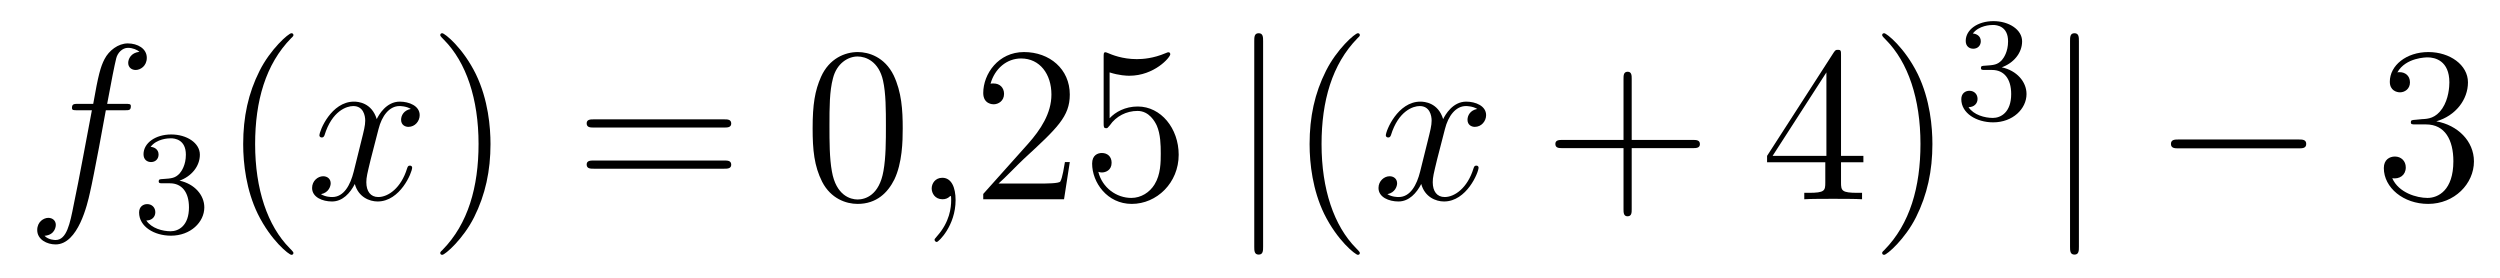 <?xml version='1.0'?>
<!-- This file was generated by dvisvgm 1.14.1 -->
<svg height='15pt' version='1.1' viewBox='0 -15 135 15' width='135pt' xmlns='http://www.w3.org/2000/svg' xmlns:xlink='http://www.w3.org/1999/xlink'>
<g id='page1'>
<g transform='matrix(1 0 0 1 -127 650)'>
<path d='M133.732 -659.046C133.971 -659.046 134.066 -659.046 134.066 -659.273C134.066 -659.392 133.971 -659.392 133.755 -659.392H132.787C133.014 -660.623 133.182 -661.472 133.277 -661.855C133.349 -662.142 133.6 -662.417 133.911 -662.417C134.162 -662.417 134.413 -662.309 134.532 -662.202C134.066 -662.154 133.923 -661.807 133.923 -661.604C133.923 -661.365 134.102 -661.221 134.329 -661.221C134.568 -661.221 134.927 -661.424 134.927 -661.879C134.927 -662.381 134.425 -662.656 133.899 -662.656C133.385 -662.656 132.883 -662.273 132.644 -661.807C132.428 -661.388 132.309 -660.958 132.034 -659.392H131.233C131.006 -659.392 130.887 -659.392 130.887 -659.177C130.887 -659.046 130.958 -659.046 131.197 -659.046H131.962C131.747 -657.934 131.257 -655.232 130.982 -653.953C130.779 -652.913 130.6 -652.04 130.002 -652.04C129.966 -652.04 129.619 -652.04 129.404 -652.267C130.014 -652.315 130.014 -652.841 130.014 -652.853C130.014 -653.092 129.834 -653.236 129.608 -653.236C129.368 -653.236 129.01 -653.032 129.01 -652.578C129.01 -652.064 129.536 -651.801 130.002 -651.801C131.221 -651.801 131.723 -653.989 131.855 -654.587C132.07 -655.507 132.656 -658.687 132.715 -659.046H133.732Z' fill-rule='evenodd'/>
<path d='M136.176 -655.102C136.806 -655.102 137.204 -654.639 137.204 -653.802C137.204 -652.807 136.638 -652.512 136.216 -652.512C135.777 -652.512 135.18 -652.671 134.901 -653.093C135.188 -653.093 135.387 -653.277 135.387 -653.54C135.387 -653.795 135.204 -653.978 134.949 -653.978C134.734 -653.978 134.511 -653.842 134.511 -653.524C134.511 -652.767 135.323 -652.273 136.232 -652.273C137.292 -652.273 138.033 -653.006 138.033 -653.802C138.033 -654.464 137.507 -655.07 136.694 -655.245C137.323 -655.468 137.793 -656.01 137.793 -656.647C137.793 -657.285 137.077 -657.739 136.248 -657.739C135.395 -657.739 134.75 -657.277 134.75 -656.671C134.75 -656.376 134.949 -656.249 135.156 -656.249C135.403 -656.249 135.563 -656.424 135.563 -656.655C135.563 -656.95 135.308 -657.062 135.132 -657.07C135.467 -657.508 136.08 -657.532 136.224 -657.532C136.431 -657.532 137.037 -657.468 137.037 -656.647C137.037 -656.089 136.806 -655.755 136.694 -655.627C136.455 -655.38 136.272 -655.364 135.786 -655.332C135.634 -655.325 135.57 -655.317 135.57 -655.213C135.57 -655.102 135.642 -655.102 135.777 -655.102H136.176Z' fill-rule='evenodd'/>
<path d='M142.845 -651.335C142.845 -651.371 142.845 -651.395 142.642 -651.598C141.447 -652.806 140.777 -654.778 140.777 -657.217C140.777 -659.536 141.339 -661.532 142.726 -662.943C142.845 -663.05 142.845 -663.074 142.845 -663.11C142.845 -663.182 142.785 -663.206 142.737 -663.206C142.582 -663.206 141.602 -662.345 141.016 -661.173C140.407 -659.966 140.132 -658.687 140.132 -657.217C140.132 -656.152 140.299 -654.73 140.92 -653.451C141.626 -652.017 142.606 -651.239 142.737 -651.239C142.785 -651.239 142.845 -651.263 142.845 -651.335Z' fill-rule='evenodd'/>
<path d='M149.185 -659.117C148.802 -659.046 148.659 -658.759 148.659 -658.532C148.659 -658.245 148.886 -658.149 149.053 -658.149C149.412 -658.149 149.663 -658.46 149.663 -658.782C149.663 -659.285 149.089 -659.512 148.587 -659.512C147.858 -659.512 147.451 -658.794 147.344 -658.567C147.069 -659.464 146.328 -659.512 146.113 -659.512C144.893 -659.512 144.248 -657.946 144.248 -657.683C144.248 -657.635 144.295 -657.575 144.379 -657.575C144.475 -657.575 144.499 -657.647 144.523 -657.695C144.929 -659.022 145.73 -659.273 146.077 -659.273C146.615 -659.273 146.722 -658.771 146.722 -658.484C146.722 -658.221 146.65 -657.946 146.507 -657.372L146.101 -655.734C145.921 -655.017 145.575 -654.36 144.941 -654.36C144.881 -654.36 144.583 -654.36 144.331 -654.515C144.762 -654.599 144.857 -654.957 144.857 -655.101C144.857 -655.34 144.678 -655.483 144.451 -655.483C144.164 -655.483 143.853 -655.232 143.853 -654.85C143.853 -654.348 144.415 -654.12 144.929 -654.12C145.503 -654.12 145.91 -654.575 146.16 -655.065C146.352 -654.36 146.949 -654.12 147.392 -654.12C148.611 -654.12 149.256 -655.687 149.256 -655.949C149.256 -656.009 149.209 -656.057 149.137 -656.057C149.03 -656.057 149.017 -655.997 148.982 -655.902C148.659 -654.85 147.966 -654.36 147.428 -654.36C147.009 -654.36 146.782 -654.67 146.782 -655.16C146.782 -655.423 146.83 -655.615 147.021 -656.404L147.44 -658.029C147.619 -658.747 148.025 -659.273 148.575 -659.273C148.599 -659.273 148.934 -659.273 149.185 -659.117Z' fill-rule='evenodd'/>
<path d='M153.487 -657.217C153.487 -658.125 153.368 -659.607 152.698 -660.994C151.993 -662.428 151.013 -663.206 150.881 -663.206C150.833 -663.206 150.774 -663.182 150.774 -663.11C150.774 -663.074 150.774 -663.05 150.977 -662.847C152.172 -661.64 152.842 -659.667 152.842 -657.228C152.842 -654.909 152.28 -652.913 150.893 -651.502C150.774 -651.395 150.774 -651.371 150.774 -651.335C150.774 -651.263 150.833 -651.239 150.881 -651.239C151.037 -651.239 152.017 -652.1 152.603 -653.272C153.213 -654.491 153.487 -655.782 153.487 -657.217Z' fill-rule='evenodd'/>
<path d='M166.104 -658.113C166.271 -658.113 166.486 -658.113 166.486 -658.328C166.486 -658.555 166.283 -658.555 166.104 -658.555H159.063C158.895 -658.555 158.68 -658.555 158.68 -658.34C158.68 -658.113 158.884 -658.113 159.063 -658.113H166.104ZM166.104 -655.89C166.271 -655.89 166.486 -655.89 166.486 -656.105C166.486 -656.332 166.283 -656.332 166.104 -656.332H159.063C158.895 -656.332 158.68 -656.332 158.68 -656.117C158.68 -655.89 158.884 -655.89 159.063 -655.89H166.104Z' fill-rule='evenodd'/>
<path d='M175.747 -658.065C175.747 -659.058 175.688 -660.026 175.257 -660.934C174.767 -661.927 173.906 -662.189 173.321 -662.189C172.627 -662.189 171.779 -661.843 171.336 -660.851C171.002 -660.097 170.882 -659.356 170.882 -658.065C170.882 -656.906 170.966 -656.033 171.396 -655.184C171.862 -654.276 172.687 -653.989 173.309 -653.989C174.349 -653.989 174.946 -654.611 175.293 -655.304C175.724 -656.2 175.747 -657.372 175.747 -658.065ZM173.309 -654.228C172.926 -654.228 172.149 -654.443 171.922 -655.746C171.791 -656.463 171.791 -657.372 171.791 -658.209C171.791 -659.189 171.791 -660.073 171.982 -660.779C172.185 -661.58 172.795 -661.95 173.309 -661.95C173.763 -661.95 174.456 -661.675 174.684 -660.648C174.839 -659.966 174.839 -659.022 174.839 -658.209C174.839 -657.408 174.839 -656.499 174.707 -655.77C174.48 -654.455 173.727 -654.228 173.309 -654.228Z' fill-rule='evenodd'/>
<path d='M178.602 -654.192C178.602 -654.886 178.375 -655.4 177.885 -655.4C177.502 -655.4 177.311 -655.089 177.311 -654.826C177.311 -654.563 177.49 -654.24 177.897 -654.24C178.052 -654.24 178.183 -654.288 178.291 -654.395C178.315 -654.419 178.327 -654.419 178.339 -654.419C178.363 -654.419 178.363 -654.252 178.363 -654.192C178.363 -653.798 178.291 -653.021 177.598 -652.244C177.466 -652.1 177.466 -652.076 177.466 -652.053C177.466 -651.993 177.526 -651.933 177.586 -651.933C177.682 -651.933 178.602 -652.818 178.602 -654.192Z' fill-rule='evenodd'/>
<path d='M184.769 -656.248H184.506C184.47 -656.045 184.374 -655.387 184.255 -655.196C184.171 -655.089 183.49 -655.089 183.131 -655.089H180.92C181.243 -655.364 181.972 -656.129 182.283 -656.416C184.1 -658.089 184.769 -658.711 184.769 -659.894C184.769 -661.269 183.681 -662.189 182.295 -662.189C180.908 -662.189 180.095 -661.006 180.095 -659.978C180.095 -659.368 180.621 -659.368 180.657 -659.368C180.908 -659.368 181.219 -659.547 181.219 -659.93C181.219 -660.265 180.991 -660.492 180.657 -660.492C180.549 -660.492 180.525 -660.492 180.489 -660.48C180.717 -661.293 181.362 -661.843 182.139 -661.843C183.155 -661.843 183.777 -660.994 183.777 -659.894C183.777 -658.878 183.191 -657.993 182.51 -657.228L180.095 -654.527V-654.24H184.458L184.769 -656.248ZM186.919 -661.09C187.433 -660.922 187.852 -660.91 187.983 -660.91C189.334 -660.91 190.195 -661.902 190.195 -662.07C190.195 -662.118 190.171 -662.178 190.099 -662.178C190.075 -662.178 190.051 -662.178 189.944 -662.13C189.274 -661.843 188.7 -661.807 188.39 -661.807C187.601 -661.807 187.039 -662.046 186.812 -662.142C186.728 -662.178 186.704 -662.178 186.692 -662.178C186.597 -662.178 186.597 -662.106 186.597 -661.914V-658.364C186.597 -658.149 186.597 -658.077 186.74 -658.077C186.8 -658.077 186.812 -658.089 186.931 -658.233C187.266 -658.723 187.828 -659.01 188.425 -659.01C189.059 -659.01 189.37 -658.424 189.465 -658.221C189.669 -657.754 189.681 -657.169 189.681 -656.714C189.681 -656.26 189.681 -655.579 189.346 -655.041C189.083 -654.611 188.617 -654.312 188.091 -654.312C187.302 -654.312 186.525 -654.85 186.309 -655.722C186.369 -655.698 186.441 -655.687 186.501 -655.687C186.704 -655.687 187.027 -655.806 187.027 -656.212C187.027 -656.547 186.8 -656.738 186.501 -656.738C186.286 -656.738 185.975 -656.631 185.975 -656.165C185.975 -655.148 186.788 -653.989 188.115 -653.989C189.465 -653.989 190.649 -655.125 190.649 -656.643C190.649 -658.065 189.693 -659.249 188.438 -659.249C187.756 -659.249 187.23 -658.95 186.919 -658.615V-661.09Z' fill-rule='evenodd'/>
<path d='M195.208 -662.775C195.208 -662.99 195.208 -663.206 194.969 -663.206C194.73 -663.206 194.73 -662.99 194.73 -662.775V-651.682C194.73 -651.467 194.73 -651.252 194.969 -651.252C195.208 -651.252 195.208 -651.467 195.208 -651.682V-662.775Z' fill-rule='evenodd'/>
<path d='M200.431 -651.335C200.431 -651.371 200.431 -651.395 200.228 -651.598C199.033 -652.806 198.364 -654.778 198.364 -657.217C198.364 -659.536 198.925 -661.532 200.312 -662.943C200.431 -663.05 200.431 -663.074 200.431 -663.11C200.431 -663.182 200.371 -663.206 200.324 -663.206C200.168 -663.206 199.188 -662.345 198.602 -661.173C197.993 -659.966 197.718 -658.687 197.718 -657.217C197.718 -656.152 197.885 -654.73 198.506 -653.451C199.212 -652.017 200.192 -651.239 200.324 -651.239C200.371 -651.239 200.431 -651.263 200.431 -651.335Z' fill-rule='evenodd'/>
<path d='M206.771 -659.117C206.389 -659.046 206.245 -658.759 206.245 -658.532C206.245 -658.245 206.472 -658.149 206.64 -658.149C206.999 -658.149 207.25 -658.46 207.25 -658.782C207.25 -659.285 206.676 -659.512 206.173 -659.512C205.445 -659.512 205.038 -658.794 204.93 -658.567C204.655 -659.464 203.914 -659.512 203.699 -659.512C202.48 -659.512 201.834 -657.946 201.834 -657.683C201.834 -657.635 201.882 -657.575 201.966 -657.575C202.061 -657.575 202.085 -657.647 202.109 -657.695C202.516 -659.022 203.316 -659.273 203.663 -659.273C204.202 -659.273 204.308 -658.771 204.308 -658.484C204.308 -658.221 204.236 -657.946 204.094 -657.372L203.687 -655.734C203.508 -655.017 203.161 -654.36 202.528 -654.36C202.468 -654.36 202.169 -654.36 201.918 -654.515C202.348 -654.599 202.444 -654.957 202.444 -655.101C202.444 -655.34 202.265 -655.483 202.038 -655.483C201.751 -655.483 201.439 -655.232 201.439 -654.85C201.439 -654.348 202.002 -654.12 202.516 -654.12C203.089 -654.12 203.496 -654.575 203.747 -655.065C203.938 -654.36 204.536 -654.12 204.978 -654.12C206.197 -654.12 206.843 -655.687 206.843 -655.949C206.843 -656.009 206.795 -656.057 206.724 -656.057C206.616 -656.057 206.604 -655.997 206.568 -655.902C206.245 -654.85 205.552 -654.36 205.014 -654.36C204.595 -654.36 204.368 -654.67 204.368 -655.16C204.368 -655.423 204.416 -655.615 204.607 -656.404L205.026 -658.029C205.205 -658.747 205.612 -659.273 206.161 -659.273C206.185 -659.273 206.52 -659.273 206.771 -659.117Z' fill-rule='evenodd'/>
<path d='M215.112 -657.001H218.412C218.579 -657.001 218.795 -657.001 218.795 -657.217C218.795 -657.444 218.591 -657.444 218.412 -657.444H215.112V-660.743C215.112 -660.91 215.112 -661.126 214.897 -661.126C214.67 -661.126 214.67 -660.922 214.67 -660.743V-657.444H211.37C211.204 -657.444 210.989 -657.444 210.989 -657.228C210.989 -657.001 211.192 -657.001 211.37 -657.001H214.67V-653.702C214.67 -653.535 214.67 -653.32 214.885 -653.32C215.112 -653.32 215.112 -653.523 215.112 -653.702V-657.001Z' fill-rule='evenodd'/>
<path d='M226.415 -662.022C226.415 -662.249 226.415 -662.309 226.248 -662.309C226.152 -662.309 226.116 -662.309 226.021 -662.166L222.422 -656.583V-656.236H225.566V-655.148C225.566 -654.706 225.542 -654.587 224.67 -654.587H224.431V-654.24C224.706 -654.264 225.65 -654.264 225.985 -654.264S227.276 -654.264 227.551 -654.24V-654.587H227.311C226.451 -654.587 226.415 -654.706 226.415 -655.148V-656.236H227.623V-656.583H226.415V-662.022ZM225.626 -661.09V-656.583H222.721L225.626 -661.09ZM231.35 -657.217C231.35 -658.125 231.232 -659.607 230.562 -660.994C229.856 -662.428 228.876 -663.206 228.745 -663.206C228.697 -663.206 228.637 -663.182 228.637 -663.11C228.637 -663.074 228.637 -663.05 228.84 -662.847C230.036 -661.64 230.705 -659.667 230.705 -657.228C230.705 -654.909 230.143 -652.913 228.757 -651.502C228.637 -651.395 228.637 -651.371 228.637 -651.335C228.637 -651.263 228.697 -651.239 228.745 -651.239C228.9 -651.239 229.88 -652.1 230.466 -653.272C231.076 -654.491 231.35 -655.782 231.35 -657.217Z' fill-rule='evenodd'/>
<path d='M234.576 -661.222C235.206 -661.222 235.604 -660.759 235.604 -659.922C235.604 -658.927 235.038 -658.632 234.616 -658.632C234.178 -658.632 233.58 -658.791 233.3 -659.213C233.588 -659.213 233.788 -659.397 233.788 -659.66C233.788 -659.915 233.604 -660.098 233.348 -660.098C233.134 -660.098 232.91 -659.962 232.91 -659.644C232.91 -658.887 233.724 -658.393 234.632 -658.393C235.692 -658.393 236.432 -659.126 236.432 -659.922C236.432 -660.584 235.907 -661.19 235.094 -661.365C235.723 -661.588 236.194 -662.13 236.194 -662.767C236.194 -663.405 235.476 -663.859 234.648 -663.859C233.795 -663.859 233.149 -663.397 233.149 -662.791C233.149 -662.496 233.348 -662.369 233.556 -662.369C233.803 -662.369 233.963 -662.544 233.963 -662.775C233.963 -663.07 233.707 -663.182 233.532 -663.19C233.867 -663.628 234.48 -663.652 234.624 -663.652C234.83 -663.652 235.436 -663.588 235.436 -662.767C235.436 -662.209 235.206 -661.875 235.094 -661.747C234.856 -661.5 234.672 -661.484 234.186 -661.452C234.034 -661.445 233.97 -661.437 233.97 -661.333C233.97 -661.222 234.042 -661.222 234.178 -661.222H234.576Z' fill-rule='evenodd'/>
<path d='M239.261 -662.775C239.261 -662.99 239.261 -663.206 239.022 -663.206C238.782 -663.206 238.782 -662.99 238.782 -662.775V-651.682C238.782 -651.467 238.782 -651.252 239.022 -651.252C239.261 -651.252 239.261 -651.467 239.261 -651.682V-662.775Z' fill-rule='evenodd'/>
<path d='M251.117 -656.989C251.321 -656.989 251.536 -656.989 251.536 -657.228C251.536 -657.468 251.321 -657.468 251.117 -657.468H244.65C244.447 -657.468 244.231 -657.468 244.231 -657.228C244.231 -656.989 244.447 -656.989 244.65 -656.989H251.117Z' fill-rule='evenodd'/>
<path d='M257.437 -658.532C257.234 -658.52 257.186 -658.507 257.186 -658.4C257.186 -658.281 257.246 -658.281 257.461 -658.281H258.011C259.027 -658.281 259.482 -657.444 259.482 -656.296C259.482 -654.73 258.668 -654.312 258.083 -654.312C257.509 -654.312 256.529 -654.587 256.182 -655.376C256.565 -655.316 256.912 -655.531 256.912 -655.961C256.912 -656.308 256.66 -656.547 256.326 -656.547C256.038 -656.547 255.727 -656.38 255.727 -655.926C255.727 -654.862 256.792 -653.989 258.119 -653.989C259.541 -653.989 260.593 -655.077 260.593 -656.284C260.593 -657.384 259.709 -658.245 258.56 -658.448C259.601 -658.747 260.27 -659.619 260.27 -660.552C260.27 -661.496 259.29 -662.189 258.131 -662.189C256.936 -662.189 256.05 -661.46 256.05 -660.588C256.05 -660.109 256.421 -660.014 256.601 -660.014C256.852 -660.014 257.138 -660.193 257.138 -660.552C257.138 -660.934 256.852 -661.102 256.589 -661.102C256.517 -661.102 256.493 -661.102 256.457 -661.09C256.912 -661.902 258.035 -661.902 258.095 -661.902C258.49 -661.902 259.266 -661.723 259.266 -660.552C259.266 -660.325 259.23 -659.655 258.883 -659.141C258.526 -658.615 258.119 -658.579 257.796 -658.567L257.437 -658.532Z' fill-rule='evenodd'/>
</g>
</g>
</svg>
